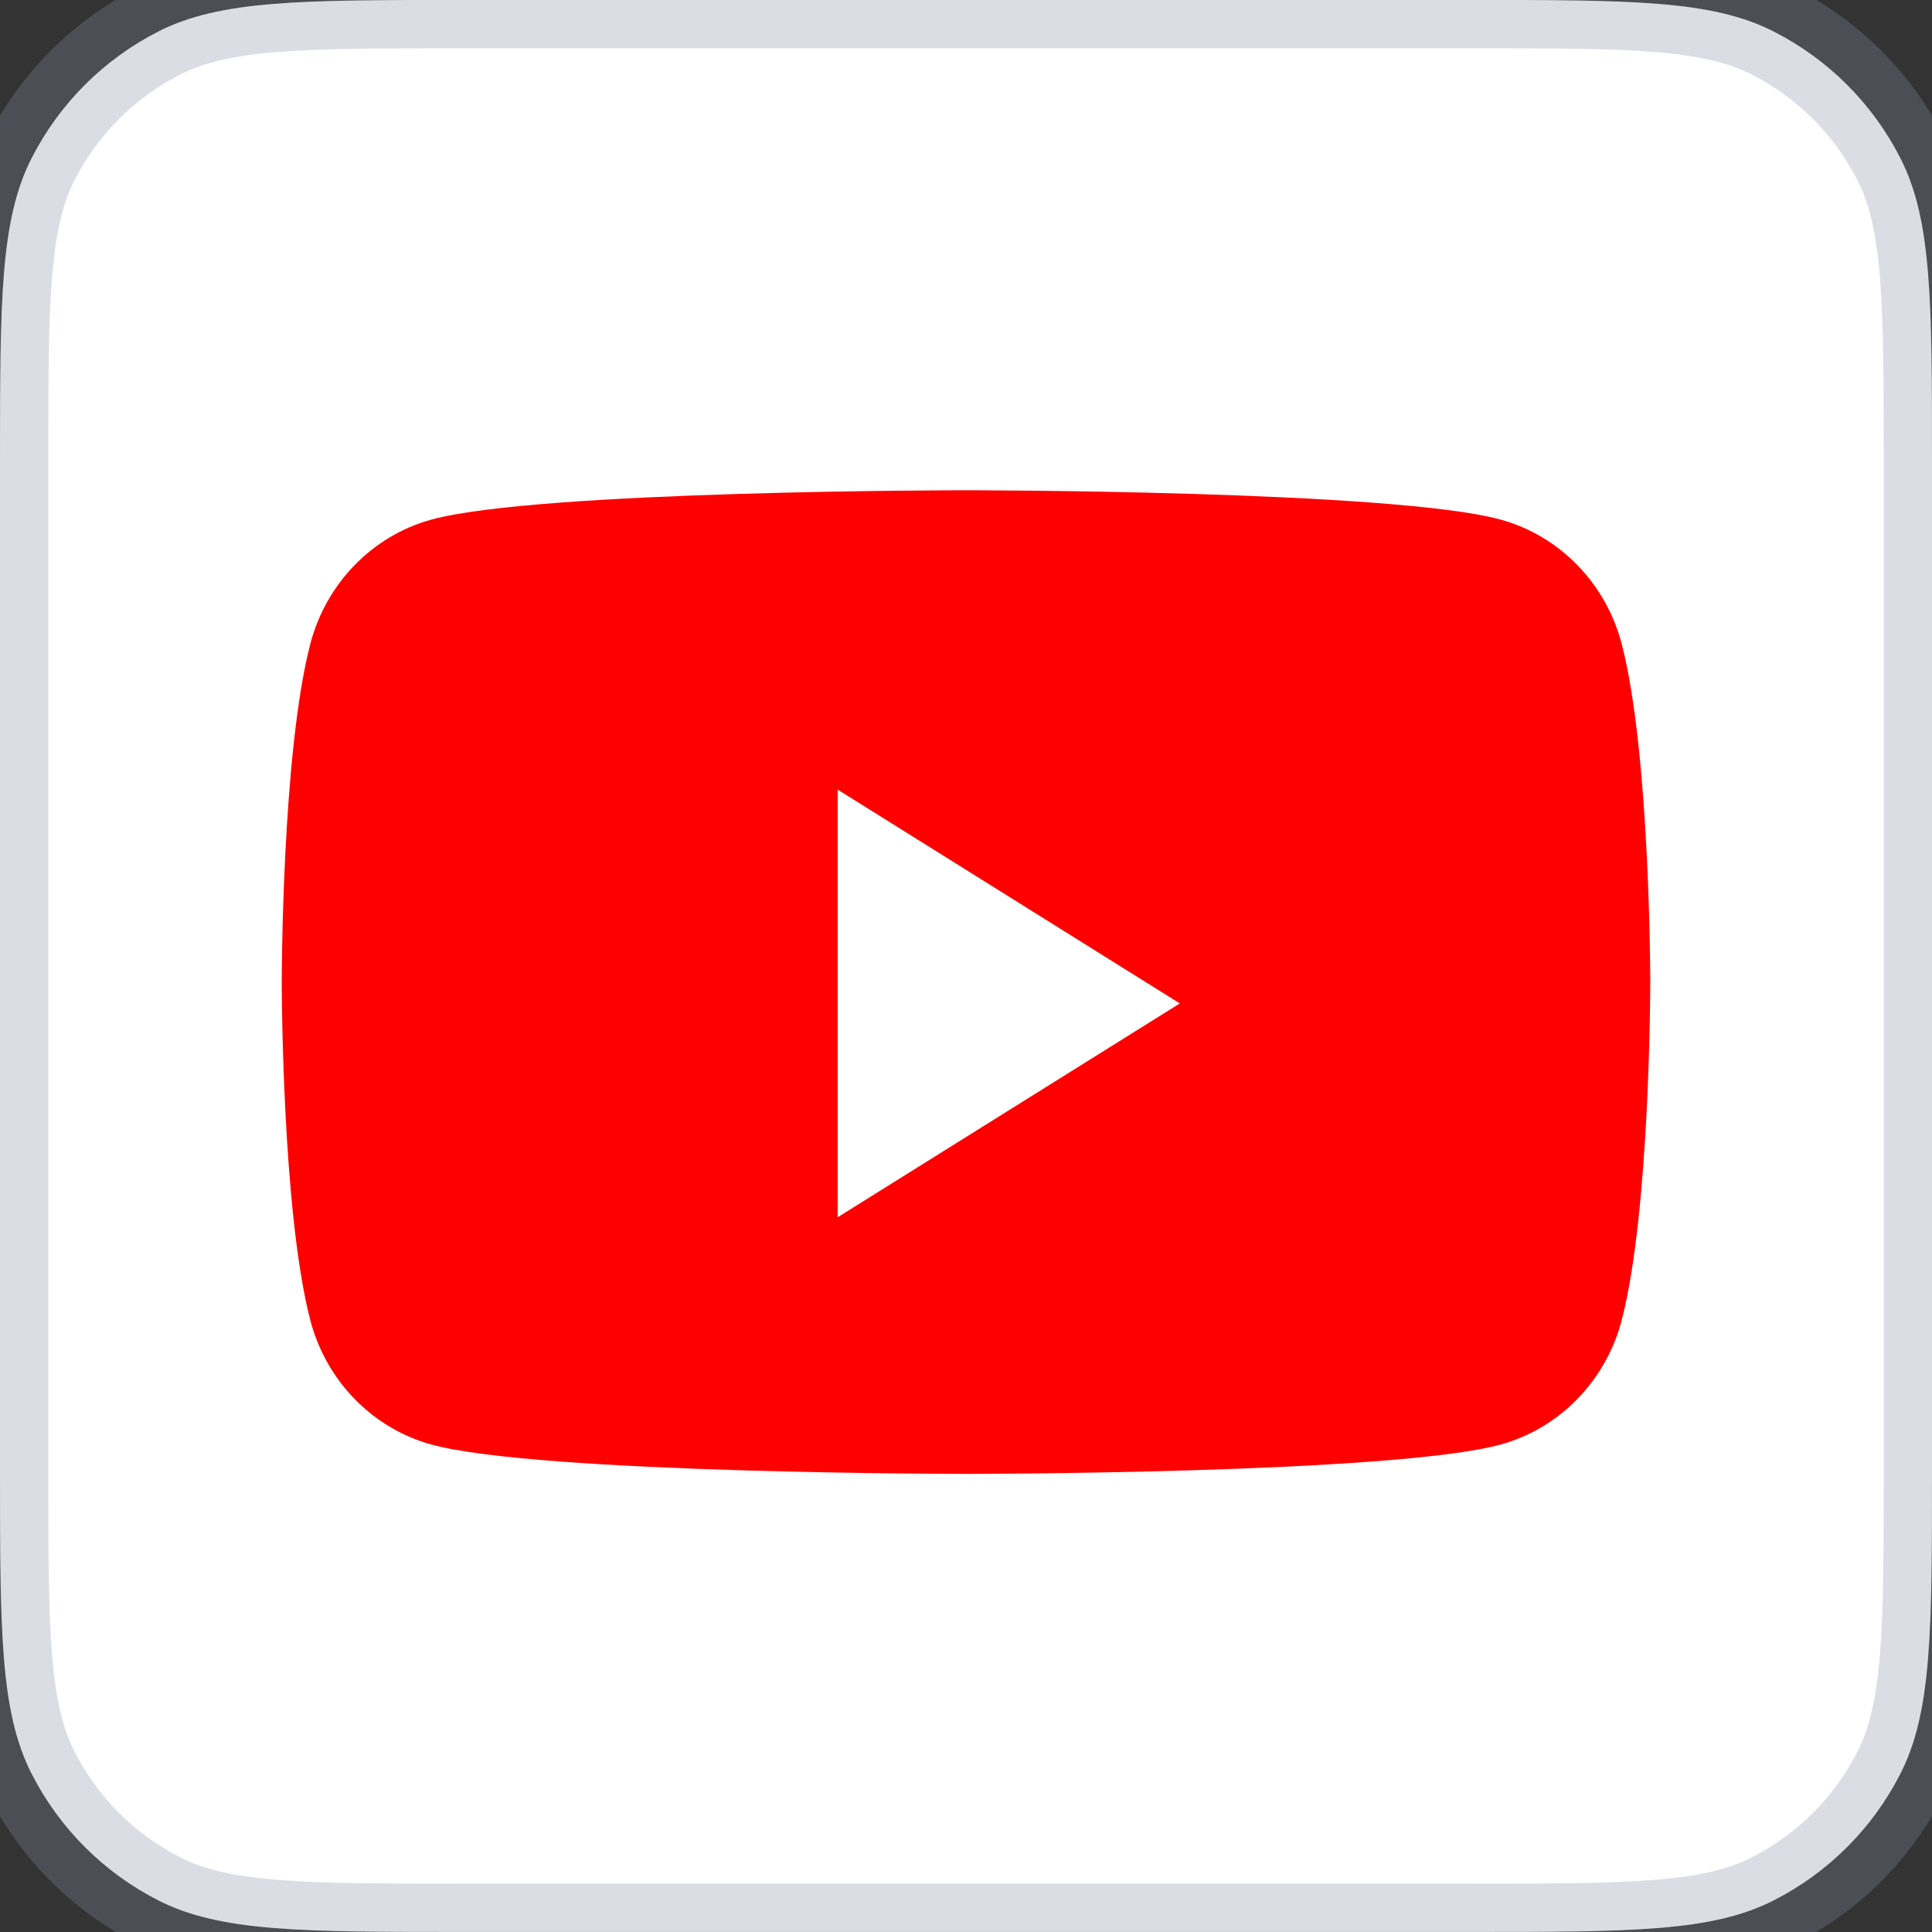 <svg width="40" height="40" viewBox="0 0 40 40" fill="none" xmlns="http://www.w3.org/2000/svg">
<rect x="0" y="0" width="40" height="40" fill="#333333" stroke="none"/>
<path d="M0 9.599C0 6.239 0 4.558 0.654 3.275C1.229 2.146 2.147 1.228 3.276 0.653C4.56 -0.001 6.24 -0.001 9.6 -0.001H30.4C33.76 -0.001 35.441 -0.001 36.724 0.653C37.853 1.228 38.771 2.146 39.346 3.275C40 4.558 40 6.239 40 9.599V30.399C40 33.759 40 35.439 39.346 36.723C38.771 37.852 37.853 38.77 36.724 39.345C35.441 39.999 33.76 39.999 30.4 39.999H9.6C6.24 39.999 4.56 39.999 3.276 39.345C2.147 38.77 1.229 37.852 0.654 36.723C0 35.439 0 33.759 0 30.399V9.599Z" fill="white"/>
<path fill-rule="evenodd" clip-rule="evenodd" d="M31.069 10.758C32.289 11.092 33.249 12.078 33.575 13.33C34.167 15.598 34.167 20.332 34.167 20.332C34.167 20.332 34.167 25.066 33.575 27.335C33.249 28.586 32.289 29.572 31.069 29.907C28.86 30.515 20 30.515 20 30.515C20 30.515 11.14 30.515 8.93 29.907C7.711 29.572 6.751 28.586 6.425 27.335C5.833 25.066 5.833 20.332 5.833 20.332C5.833 20.332 5.833 15.598 6.425 13.33C6.751 12.078 7.711 11.092 8.93 10.758C11.14 10.15 20 10.15 20 10.15C20 10.15 28.86 10.15 31.069 10.758ZM17.343 16.348V25.202L24.427 20.775L17.343 16.348Z" fill="#FF0000"/>
<path d="M3.276 39.345L3.73 38.454L3.276 39.345ZM0.654 36.723L-0.237 37.177L0.654 36.723ZM39.346 36.723L40.237 37.177L39.346 36.723ZM36.724 39.345L37.178 40.236L36.724 39.345ZM36.724 0.653L37.178 -0.238L36.724 0.653ZM39.346 3.275L38.455 3.729L39.346 3.275ZM9.6 0.999H30.4V-1.001H9.6V0.999ZM39 9.599V30.399H41V9.599H39ZM30.4 38.999H9.6V40.999H30.4V38.999ZM1 30.399V9.599H-1V30.399H1ZM9.6 38.999C7.903 38.999 6.691 38.998 5.741 38.92C4.802 38.844 4.207 38.697 3.73 38.454L2.822 40.236C3.628 40.647 4.515 40.827 5.578 40.914C6.628 41 7.936 40.999 9.6 40.999V38.999ZM-1 30.399C-1 32.063 -1.001 33.37 -0.915 34.421C-0.828 35.483 -0.648 36.371 -0.237 37.177L1.545 36.269C1.302 35.792 1.155 35.197 1.078 34.258C1.001 33.308 1 32.096 1 30.399H-1ZM3.73 38.454C2.789 37.975 2.024 37.21 1.545 36.269L-0.237 37.177C0.434 38.494 1.505 39.565 2.822 40.236L3.73 38.454ZM39 30.399C39 32.096 38.999 33.308 38.922 34.258C38.845 35.197 38.698 35.792 38.455 36.269L40.237 37.177C40.648 36.371 40.828 35.483 40.915 34.421C41.001 33.37 41 32.063 41 30.399H39ZM30.4 40.999C32.064 40.999 33.371 41 34.422 40.914C35.485 40.827 36.372 40.647 37.178 40.236L36.27 38.454C35.793 38.697 35.198 38.844 34.259 38.92C33.309 38.998 32.097 38.999 30.4 38.999V40.999ZM38.455 36.269C37.976 37.21 37.211 37.975 36.27 38.454L37.178 40.236C38.495 39.565 39.566 38.494 40.237 37.177L38.455 36.269ZM30.4 0.999C32.097 0.999 33.309 1 34.259 1.077C35.198 1.154 35.793 1.301 36.27 1.544L37.178 -0.238C36.372 -0.649 35.485 -0.829 34.422 -0.916C33.371 -1.002 32.064 -1.001 30.4 -1.001V0.999ZM41 9.599C41 7.935 41.001 6.627 40.915 5.577C40.828 4.514 40.648 3.627 40.237 2.821L38.455 3.729C38.698 4.206 38.845 4.801 38.922 5.74C38.999 6.69 39 7.902 39 9.599H41ZM36.27 1.544C37.211 2.023 37.976 2.788 38.455 3.729L40.237 2.821C39.566 1.504 38.495 0.433 37.178 -0.238L36.27 1.544ZM9.6 -1.001C7.936 -1.001 6.628 -1.002 5.578 -0.916C4.515 -0.829 3.628 -0.649 2.822 -0.238L3.73 1.544C4.207 1.301 4.802 1.154 5.741 1.077C6.691 1 7.903 0.999 9.6 0.999V-1.001ZM1 9.599C1 7.902 1.001 6.69 1.078 5.74C1.155 4.801 1.302 4.206 1.545 3.729L-0.237 2.821C-0.648 3.627 -0.828 4.514 -0.915 5.577C-1.001 6.627 -1 7.935 -1 9.599H1ZM2.822 -0.238C1.505 0.433 0.434 1.504 -0.237 2.821L1.545 3.729C2.024 2.788 2.789 2.023 3.73 1.544L2.822 -0.238Z" fill="#858EA3" fill-opacity="0.3"/>
</svg>
